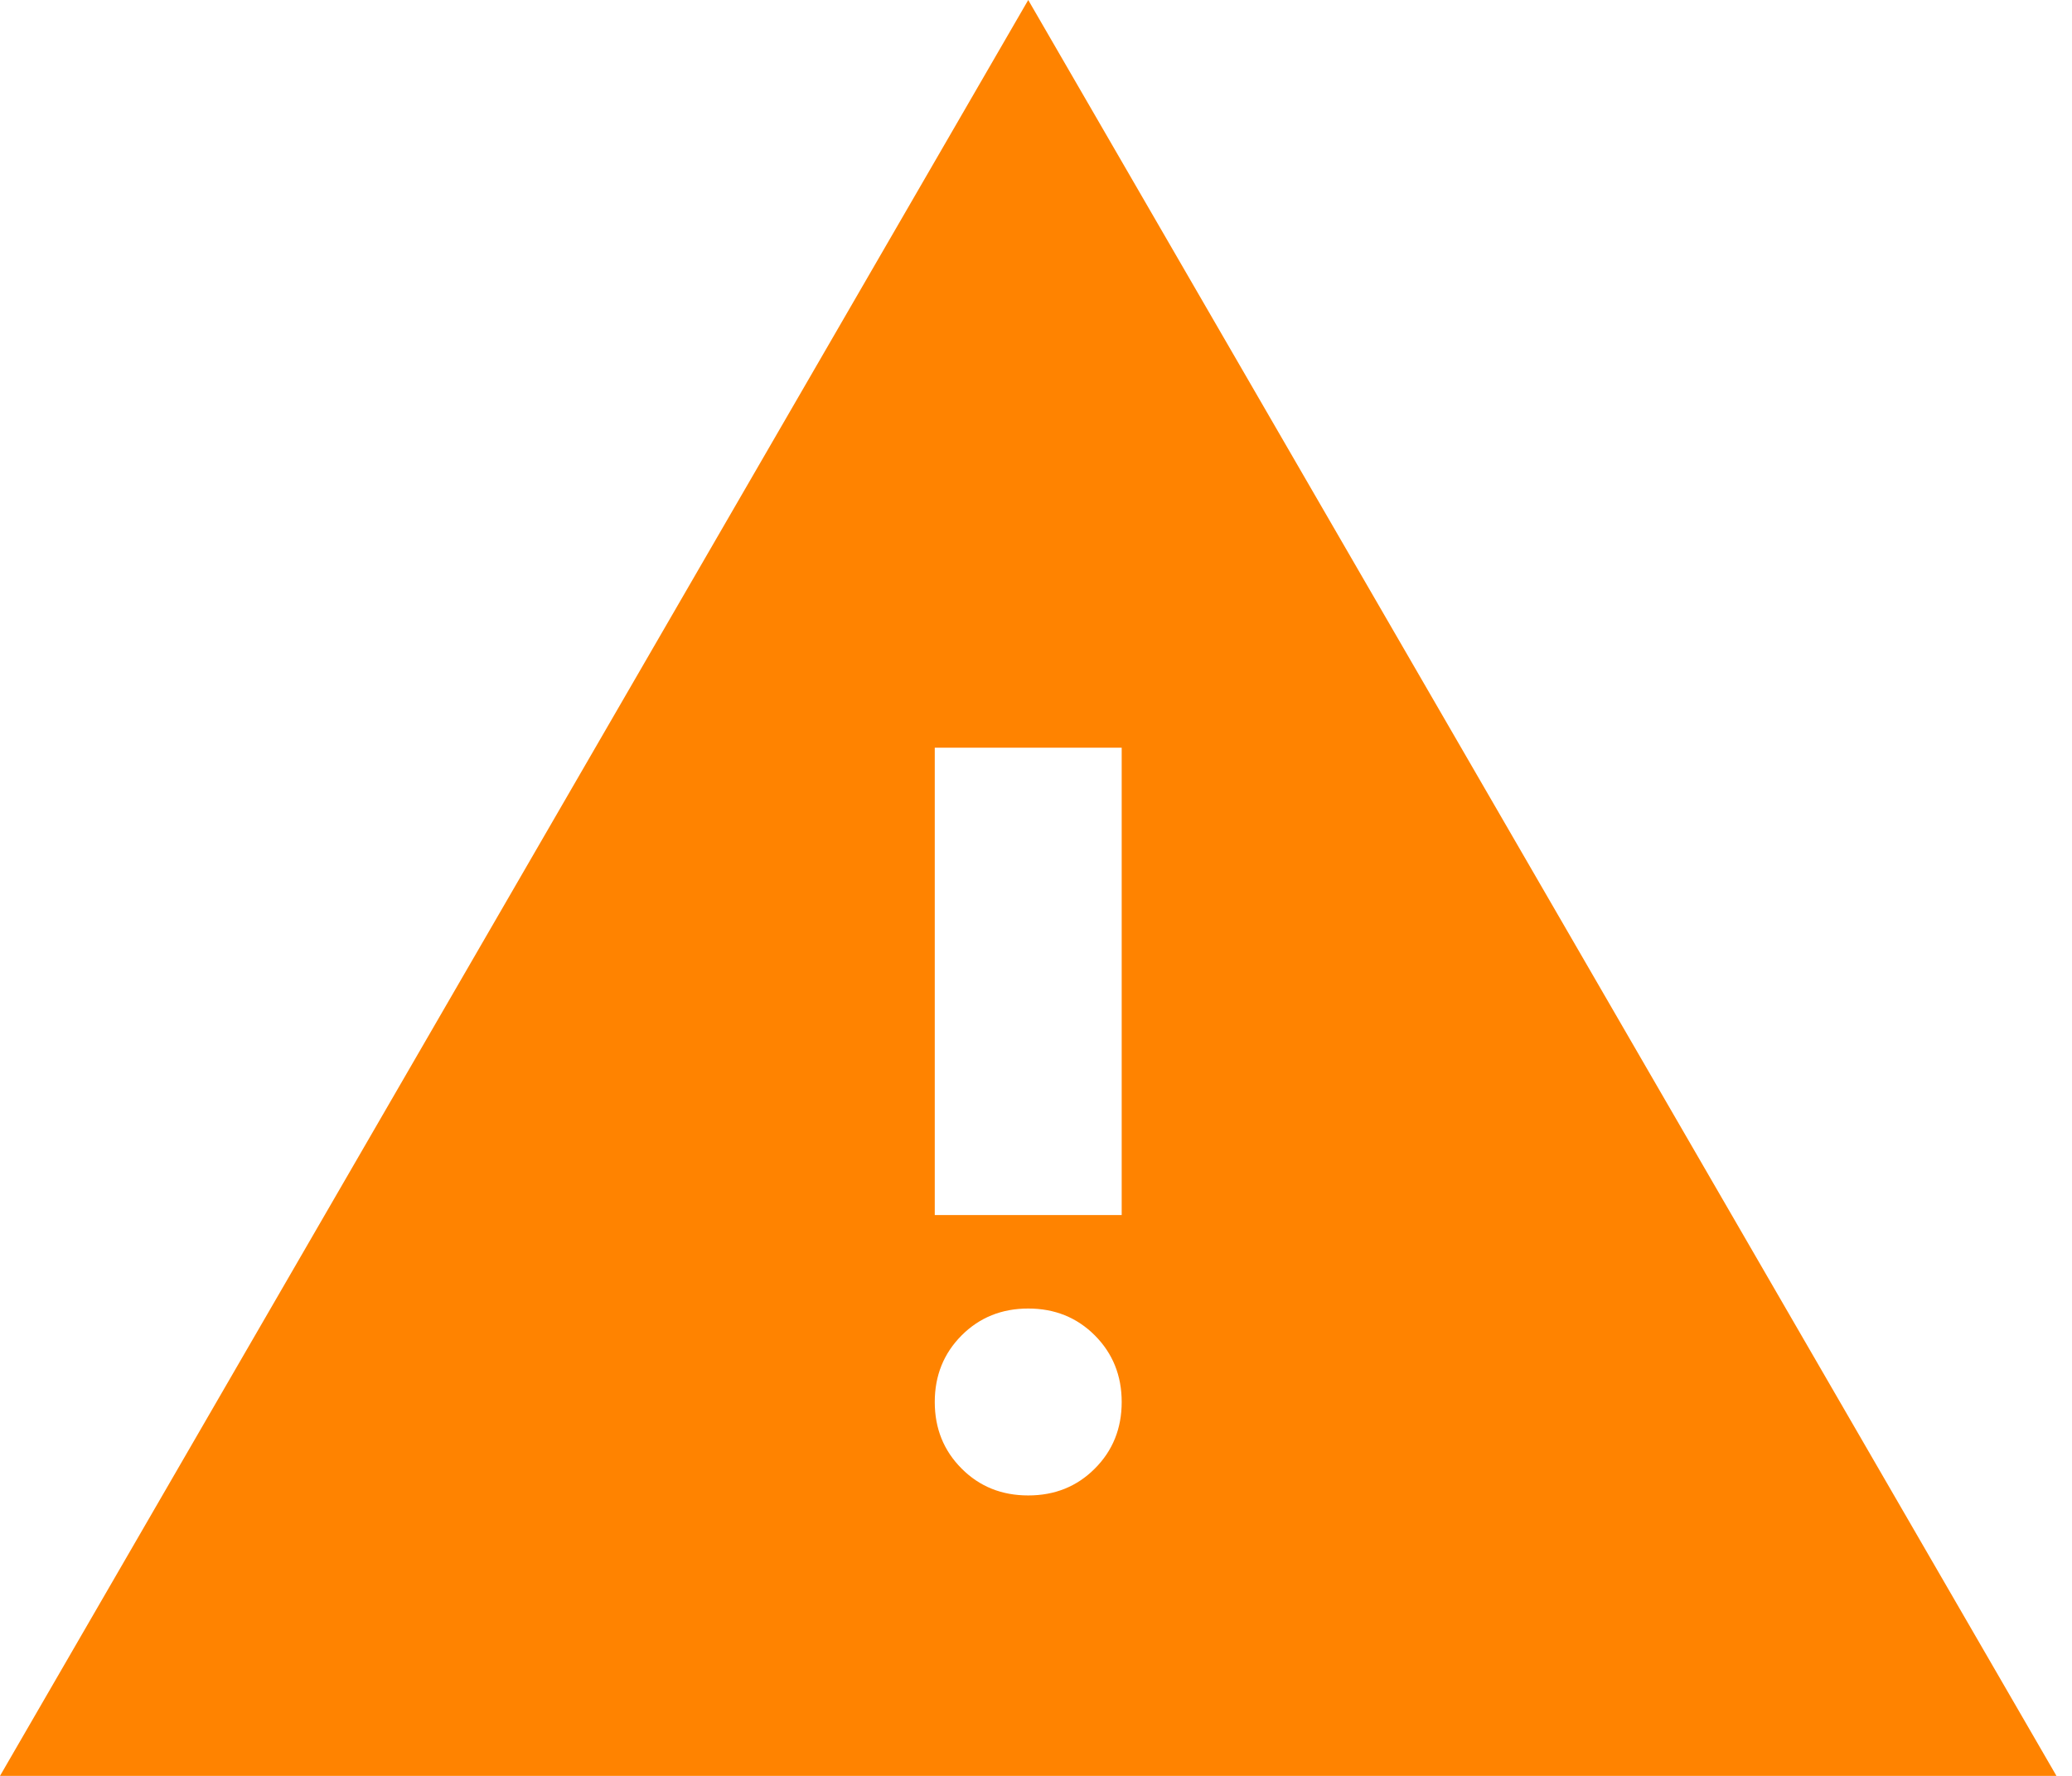<svg width="28" height="24" viewBox="0 0 28 24" fill="none" xmlns="http://www.w3.org/2000/svg">
<path d="M0 24L13.895 0L27.79 24H0ZM13.895 20.21C14.253 20.21 14.553 20.09 14.795 19.847C15.037 19.605 15.158 19.305 15.158 18.947C15.158 18.59 15.037 18.29 14.795 18.047C14.553 17.805 14.253 17.684 13.895 17.684C13.537 17.684 13.237 17.805 12.995 18.047C12.753 18.29 12.632 18.59 12.632 18.947C12.632 19.305 12.753 19.605 12.995 19.847C13.237 20.09 13.537 20.21 13.895 20.21ZM12.632 16.421H15.158V10.105H12.632V16.421Z" fill="#FF8300"/>
</svg>

